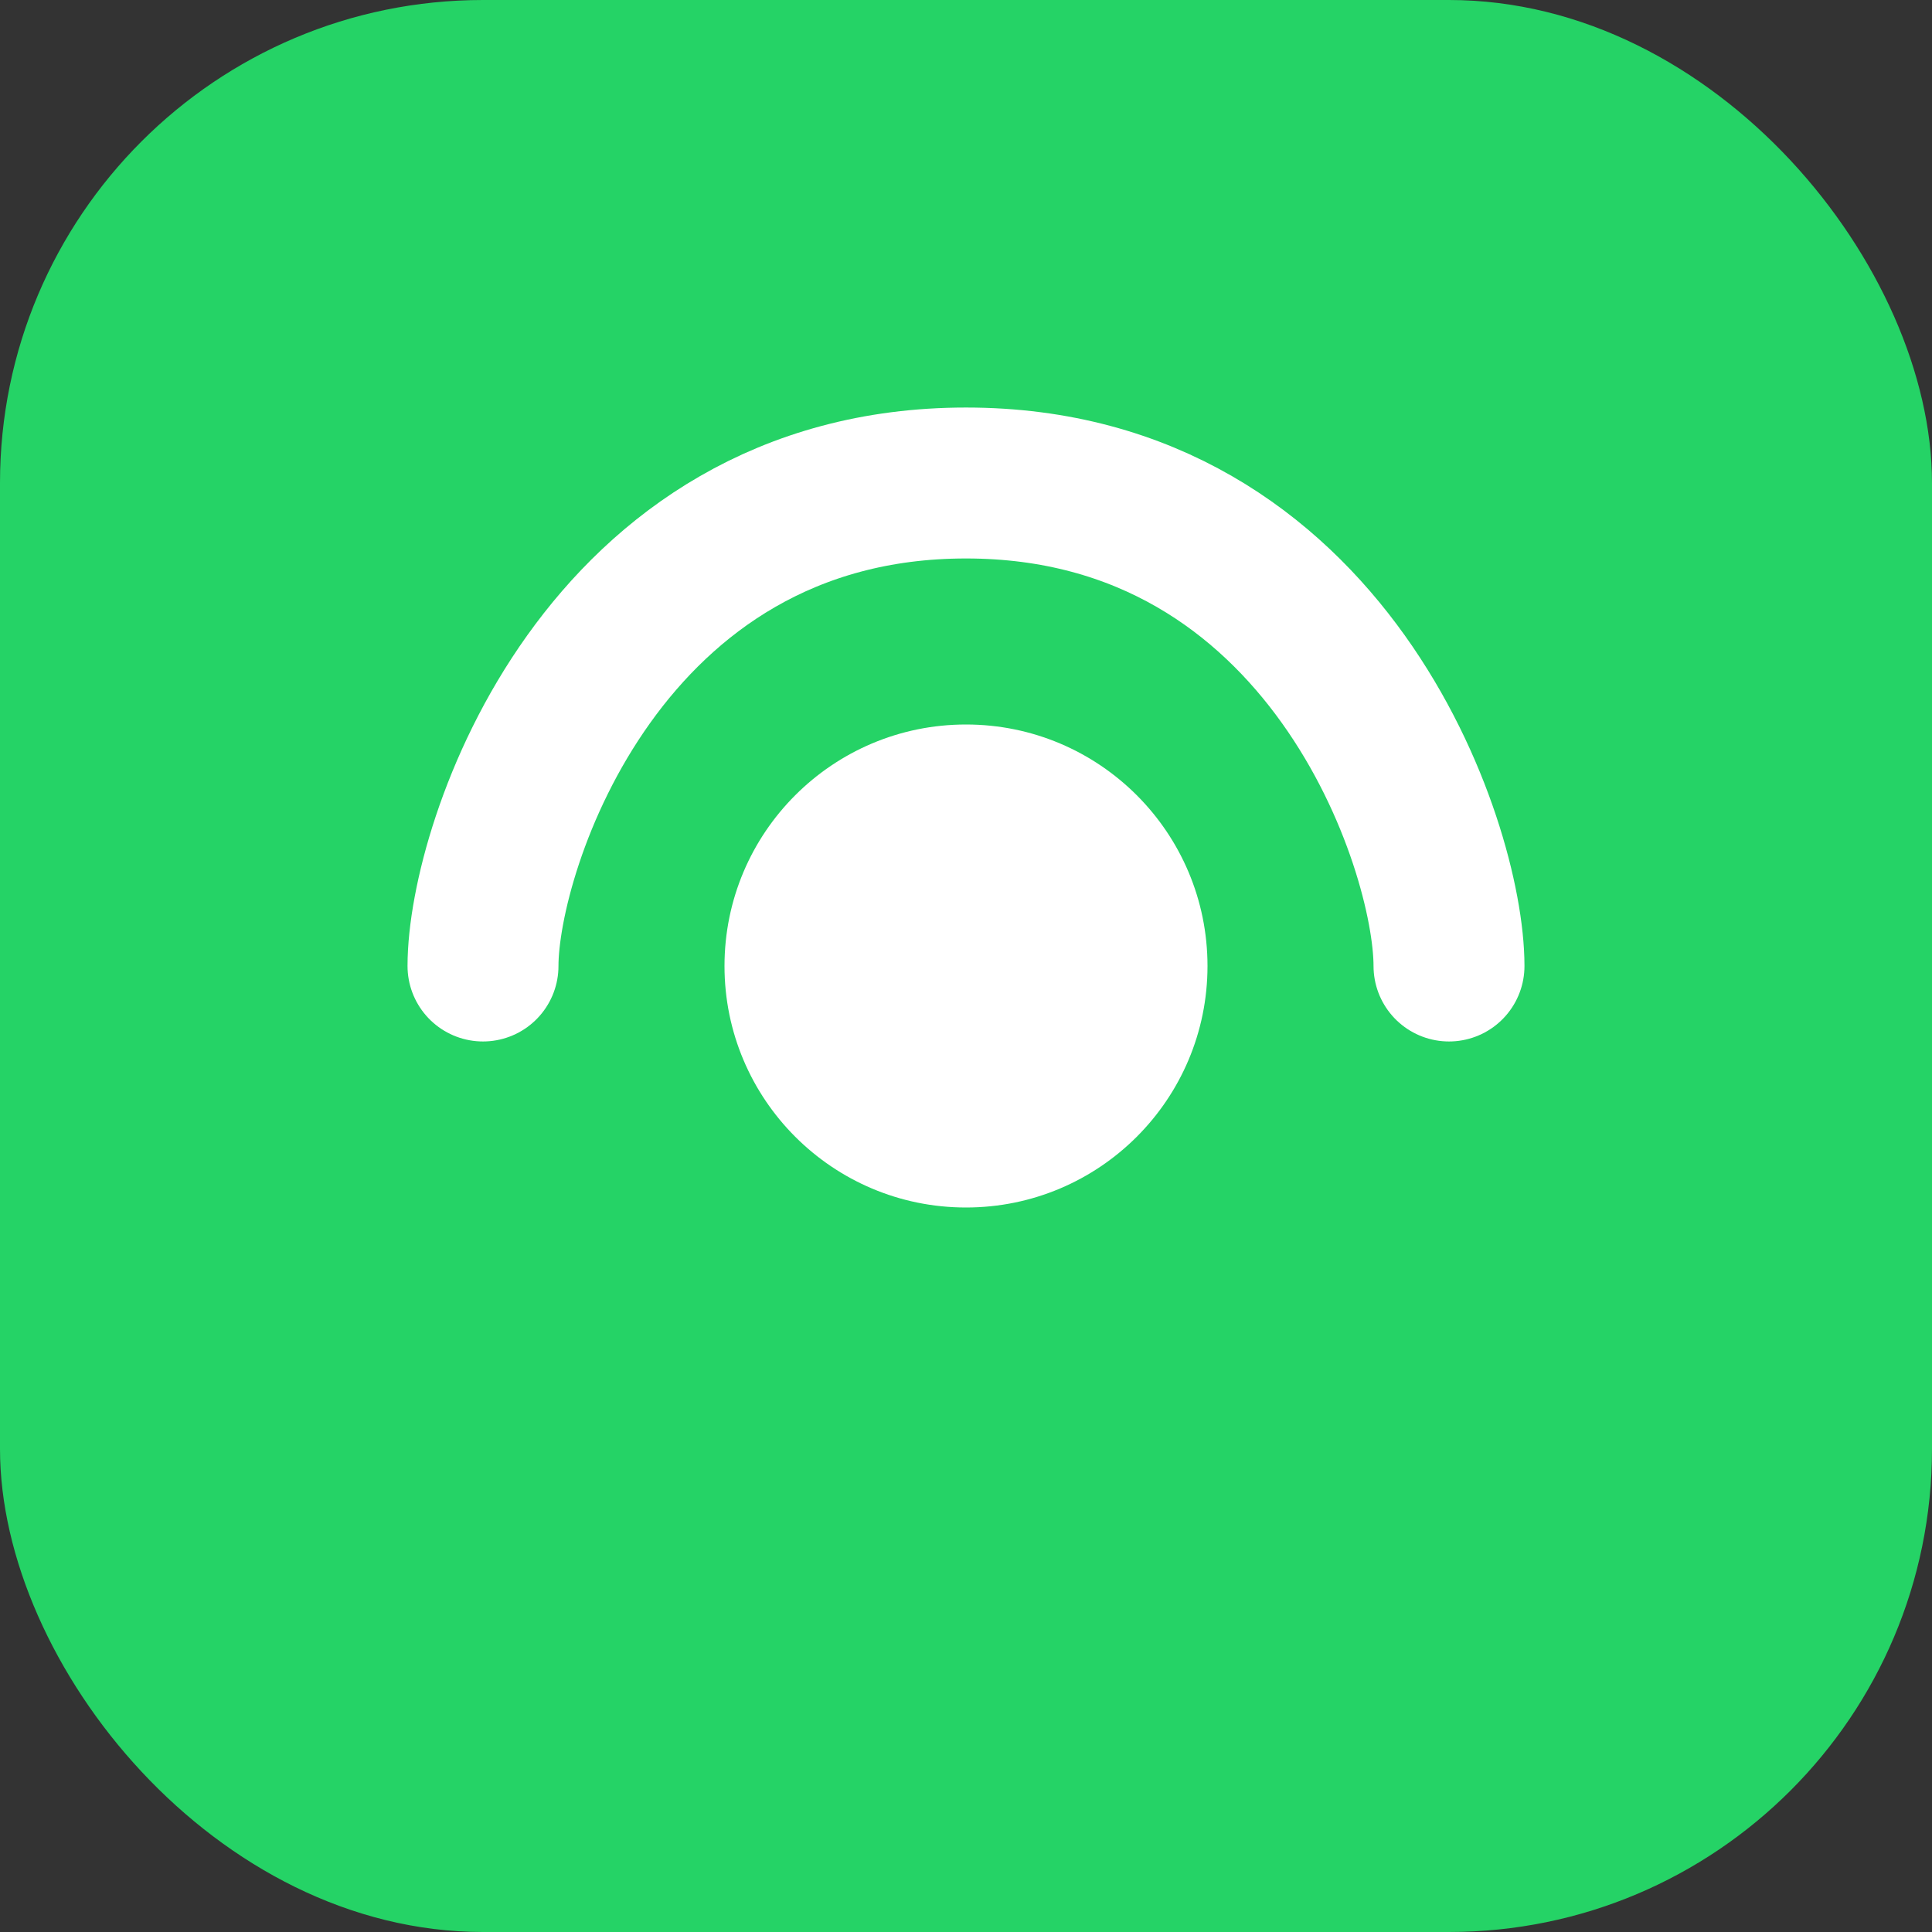 <?xml version="1.0" encoding="UTF-8"?>
<svg width="32" height="32" viewBox="0 0 32 32" fill="none" xmlns="http://www.w3.org/2000/svg">
  <rect x="0" y="0" width="32" height="32" fill="#333333" stroke="none"/>
  <rect width="32" height="32" rx="8" fill="#25D366"/>
  <path d="M8 16C8 14 10 8 16 8C22 8 24 14 24 16" stroke="white" stroke-width="2.5" stroke-linecap="round"/>
  <circle cx="16" cy="16" r="4" fill="white"/>
</svg>
